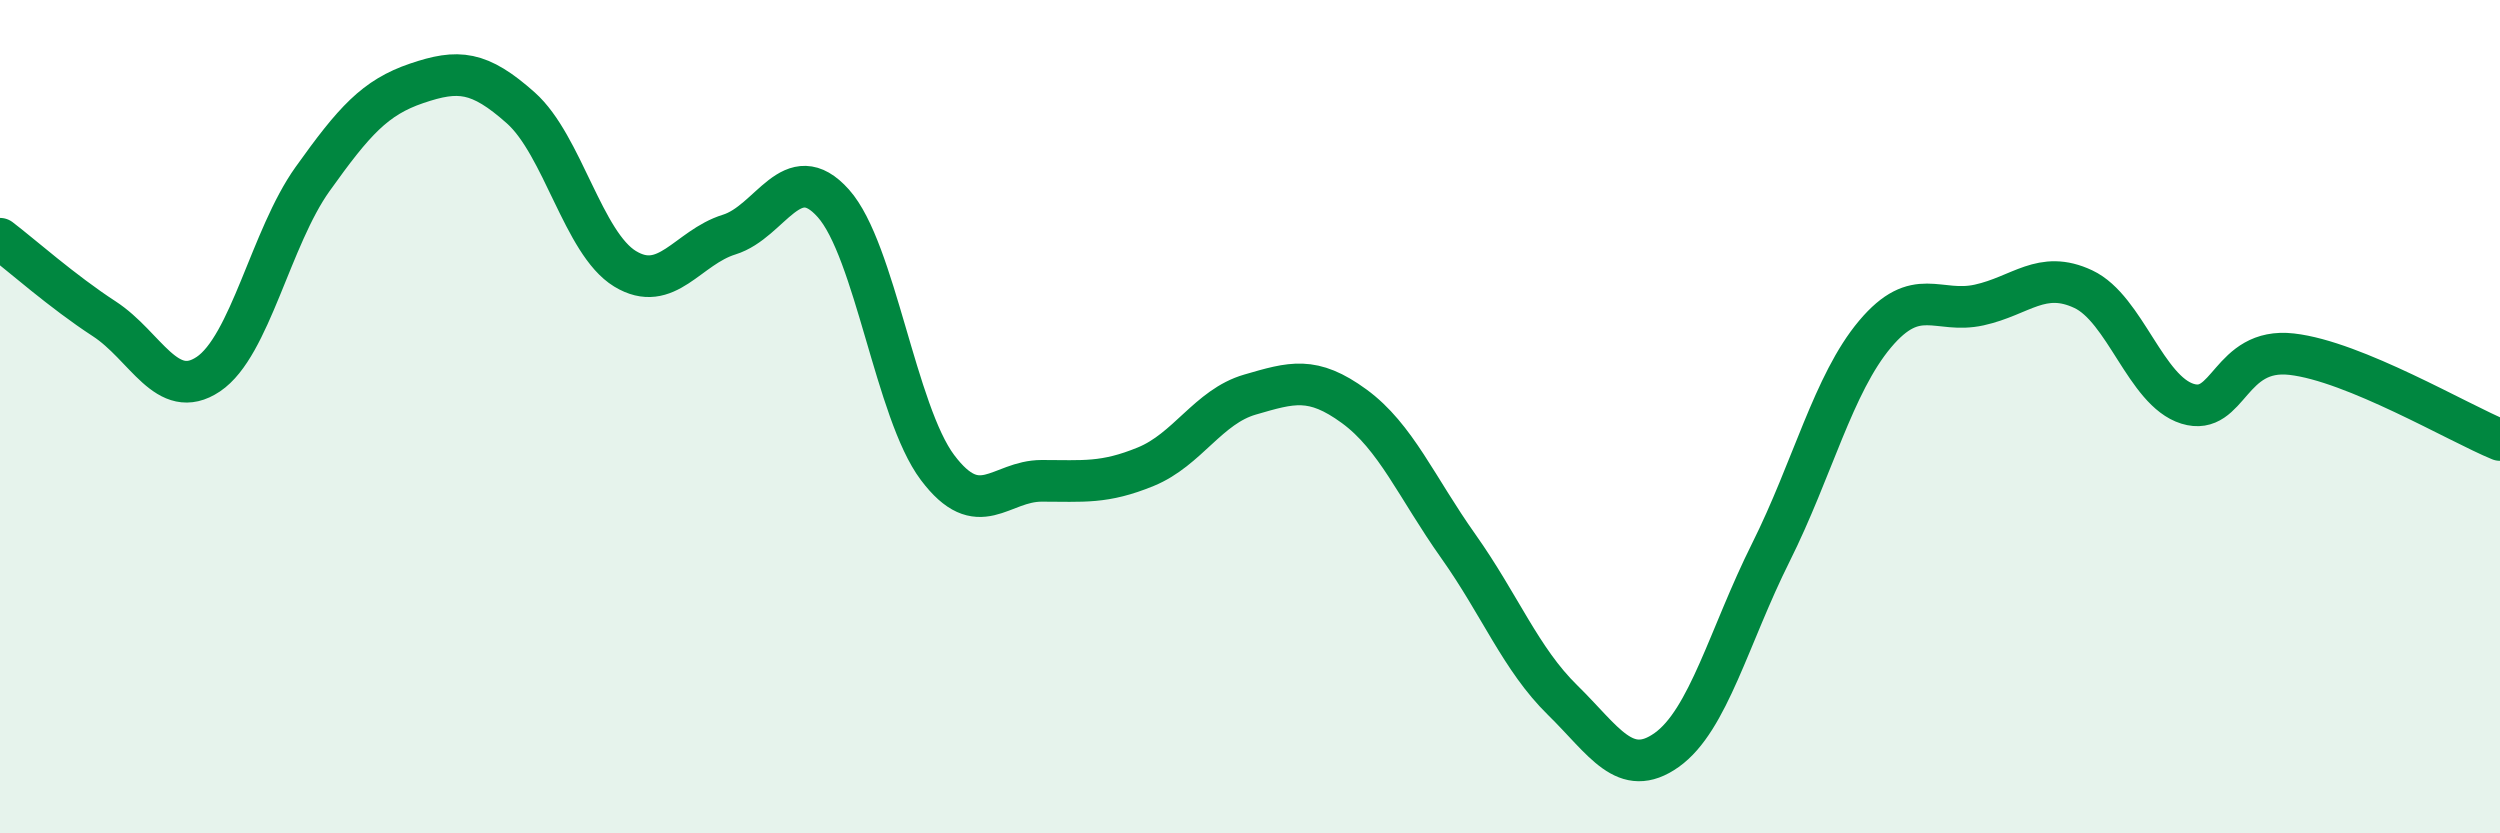 
    <svg width="60" height="20" viewBox="0 0 60 20" xmlns="http://www.w3.org/2000/svg">
      <path
        d="M 0,5.73 C 0.5,6.11 1.5,7 2.5,7.65 C 3.5,8.3 4,9.65 5,8.98 C 6,8.31 6.5,5.7 7.5,4.3 C 8.5,2.9 9,2.34 10,2 C 11,1.66 11.5,1.7 12.5,2.59 C 13.5,3.48 14,5.84 15,6.45 C 16,7.06 16.5,5.94 17.5,5.63 C 18.5,5.32 19,3.76 20,4.88 C 21,6 21.5,9.89 22.5,11.22 C 23.5,12.55 24,11.54 25,11.54 C 26,11.54 26.5,11.61 27.5,11.2 C 28.5,10.79 29,9.76 30,9.47 C 31,9.18 31.5,9.02 32.5,9.75 C 33.5,10.48 34,11.7 35,13.11 C 36,14.52 36.5,15.82 37.5,16.8 C 38.5,17.78 39,18.71 40,18 C 41,17.29 41.5,15.26 42.5,13.26 C 43.5,11.26 44,9.21 45,8.02 C 46,6.83 46.5,7.54 47.5,7.32 C 48.5,7.1 49,6.47 50,6.94 C 51,7.41 51.5,9.38 52.5,9.69 C 53.5,10 53.5,8.33 55,8.5 C 56.5,8.67 59,10.15 60,10.56L60 20L0 20Z"
        fill="#008740"
        opacity="0.1"
        stroke-linecap="round"
        stroke-linejoin="round"
      />
      <path
        d="M 0,5.73 C 0.5,6.11 1.5,7 2.5,7.65 C 3.5,8.3 4,9.65 5,8.98 C 6,8.31 6.5,5.7 7.5,4.3 C 8.5,2.9 9,2.34 10,2 C 11,1.66 11.5,1.7 12.5,2.59 C 13.5,3.48 14,5.84 15,6.45 C 16,7.06 16.5,5.94 17.5,5.63 C 18.5,5.32 19,3.76 20,4.88 C 21,6 21.5,9.89 22.5,11.22 C 23.5,12.55 24,11.54 25,11.54 C 26,11.54 26.5,11.61 27.5,11.2 C 28.5,10.79 29,9.76 30,9.47 C 31,9.18 31.5,9.02 32.5,9.75 C 33.5,10.48 34,11.7 35,13.11 C 36,14.52 36.5,15.82 37.5,16.8 C 38.5,17.78 39,18.71 40,18 C 41,17.29 41.5,15.26 42.5,13.26 C 43.5,11.26 44,9.21 45,8.02 C 46,6.83 46.5,7.54 47.5,7.32 C 48.5,7.1 49,6.47 50,6.94 C 51,7.41 51.5,9.38 52.5,9.69 C 53.5,10 53.5,8.33 55,8.5 C 56.5,8.67 59,10.15 60,10.56"
        stroke="#008740"
        stroke-width="1"
        fill="none"
        stroke-linecap="round"
        stroke-linejoin="round"
      />
    </svg>
  